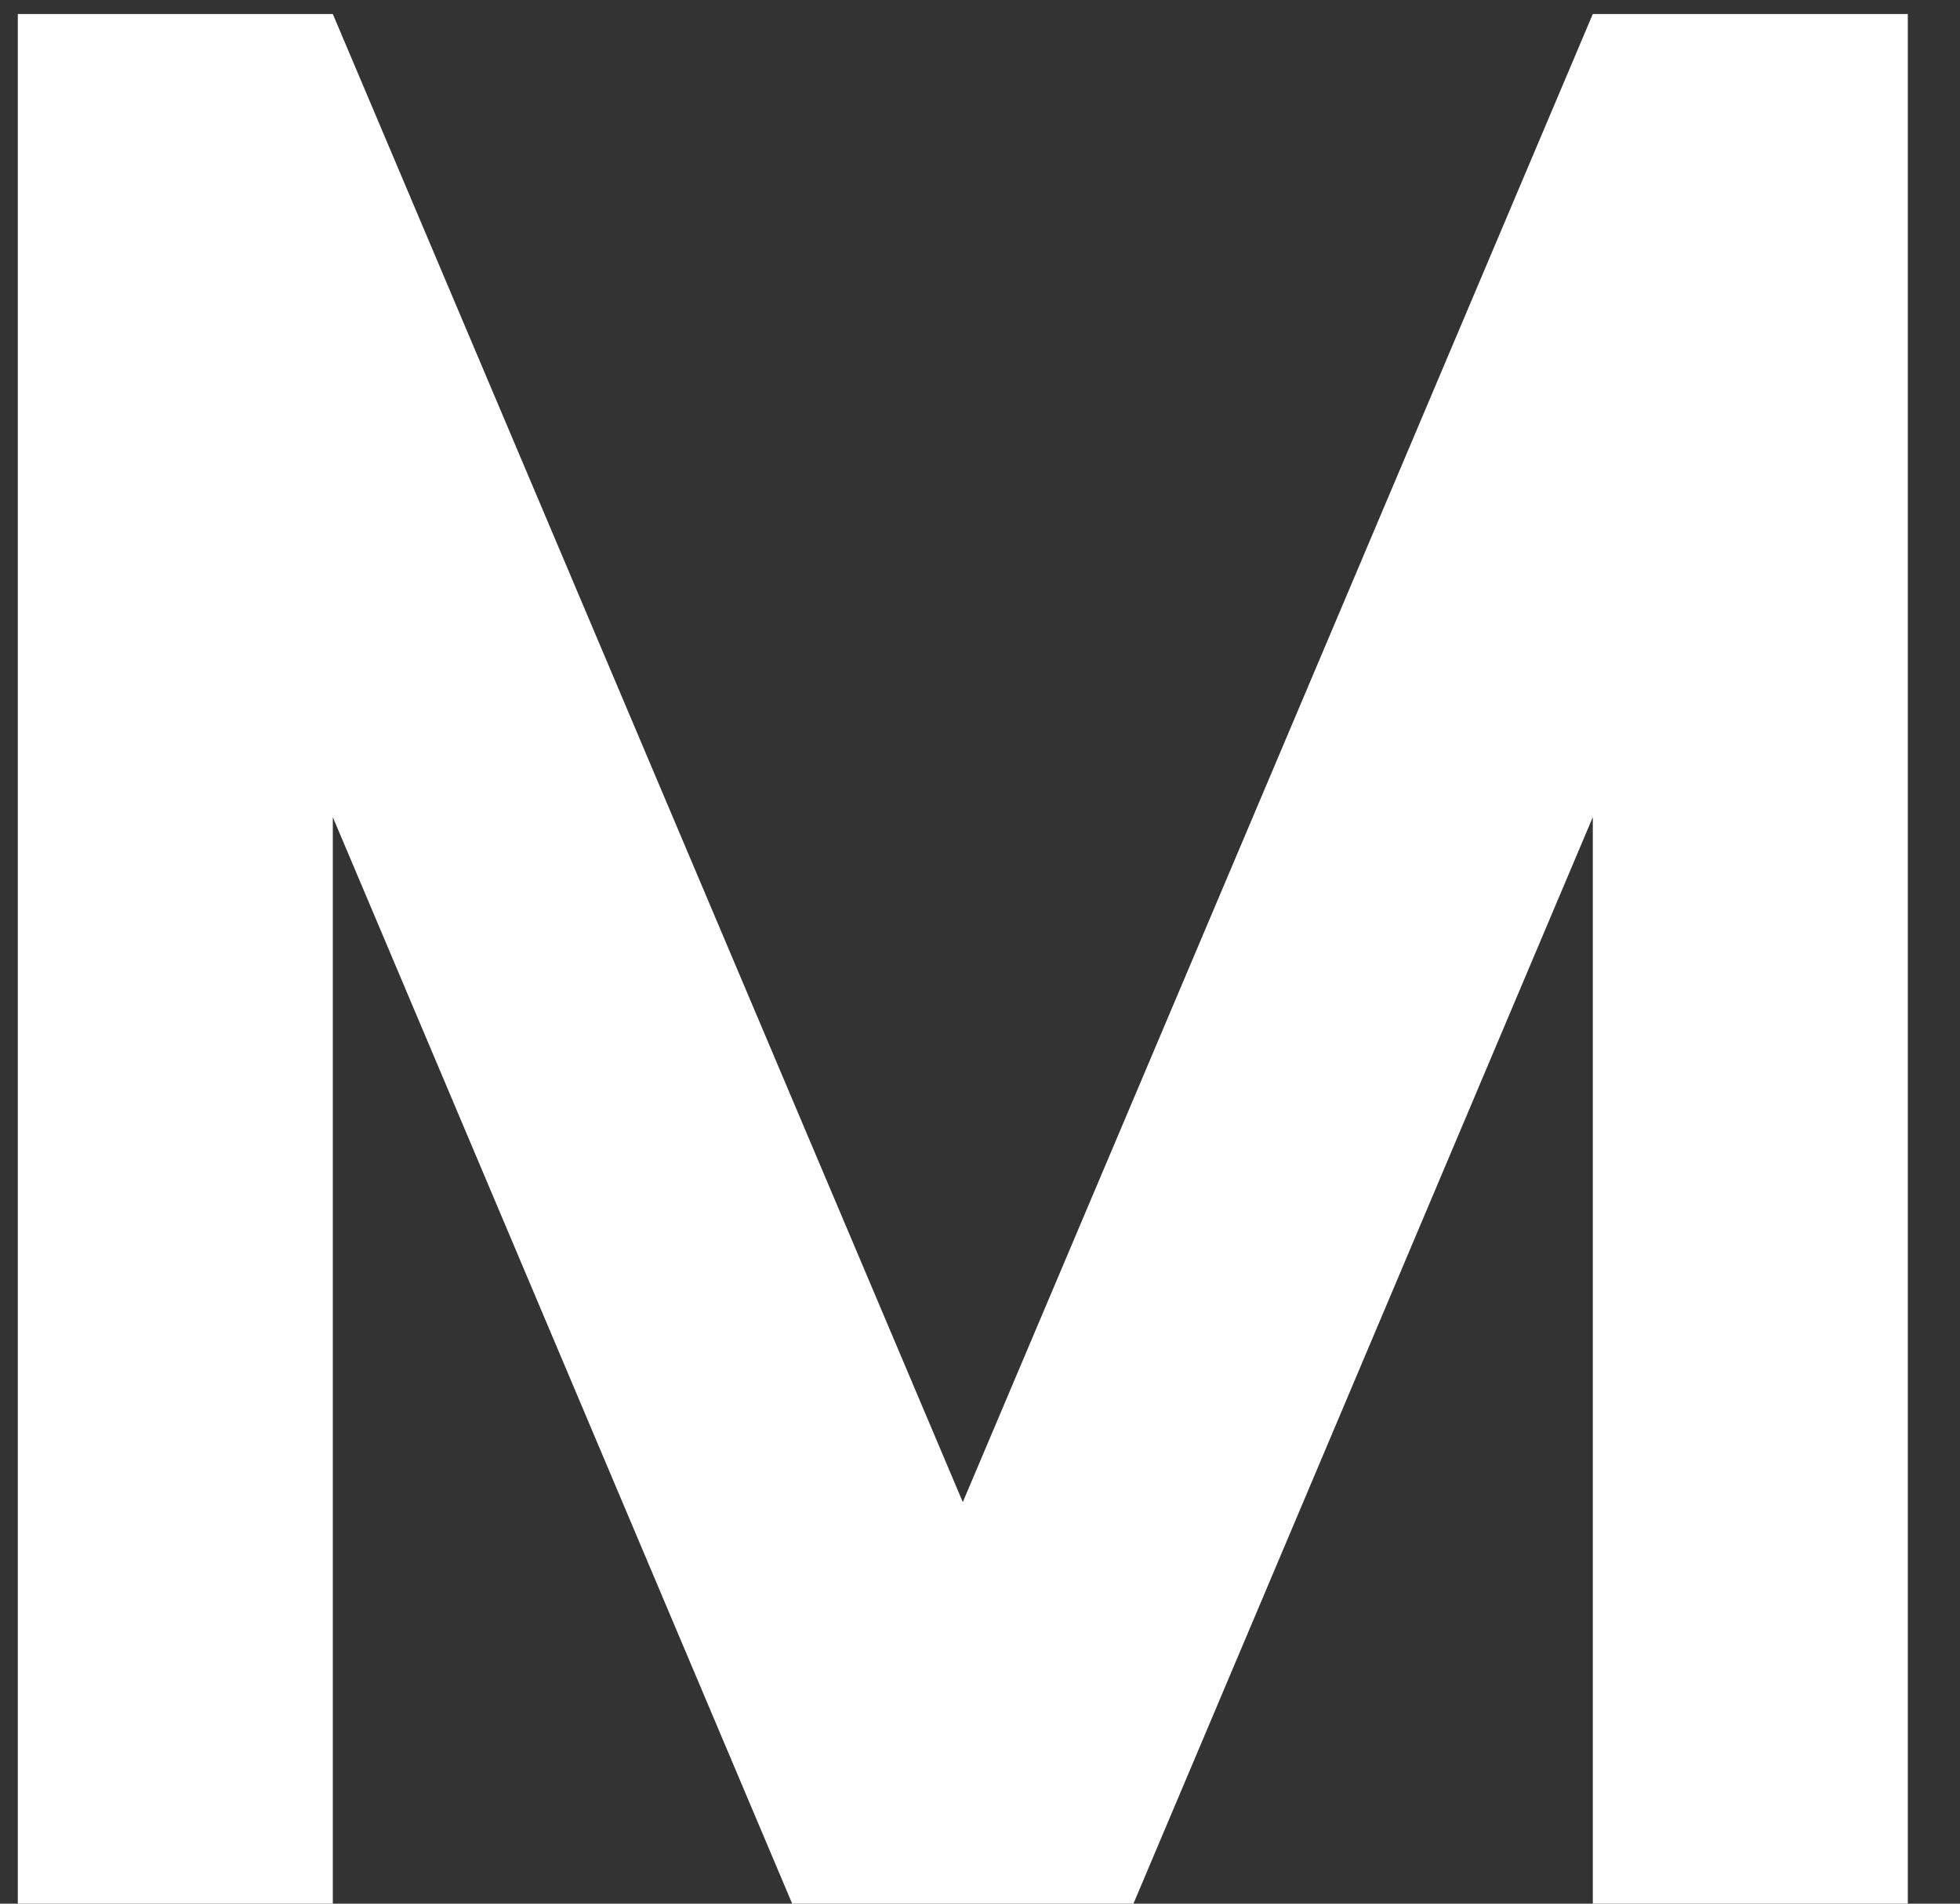 <svg width="35" height="34" viewBox="0 0 35 34" fill="none" xmlns="http://www.w3.org/2000/svg">
<rect x="0" y="0" width="35" height="34" fill="#333333" stroke="none"/>
<path d="M0.318 34V0.25H5.943L17.193 26.828L28.443 0.25H34.068V34H28.443V14.594L20.24 34H14.146L5.943 14.594V34H0.318Z" fill="white"/>
</svg>
